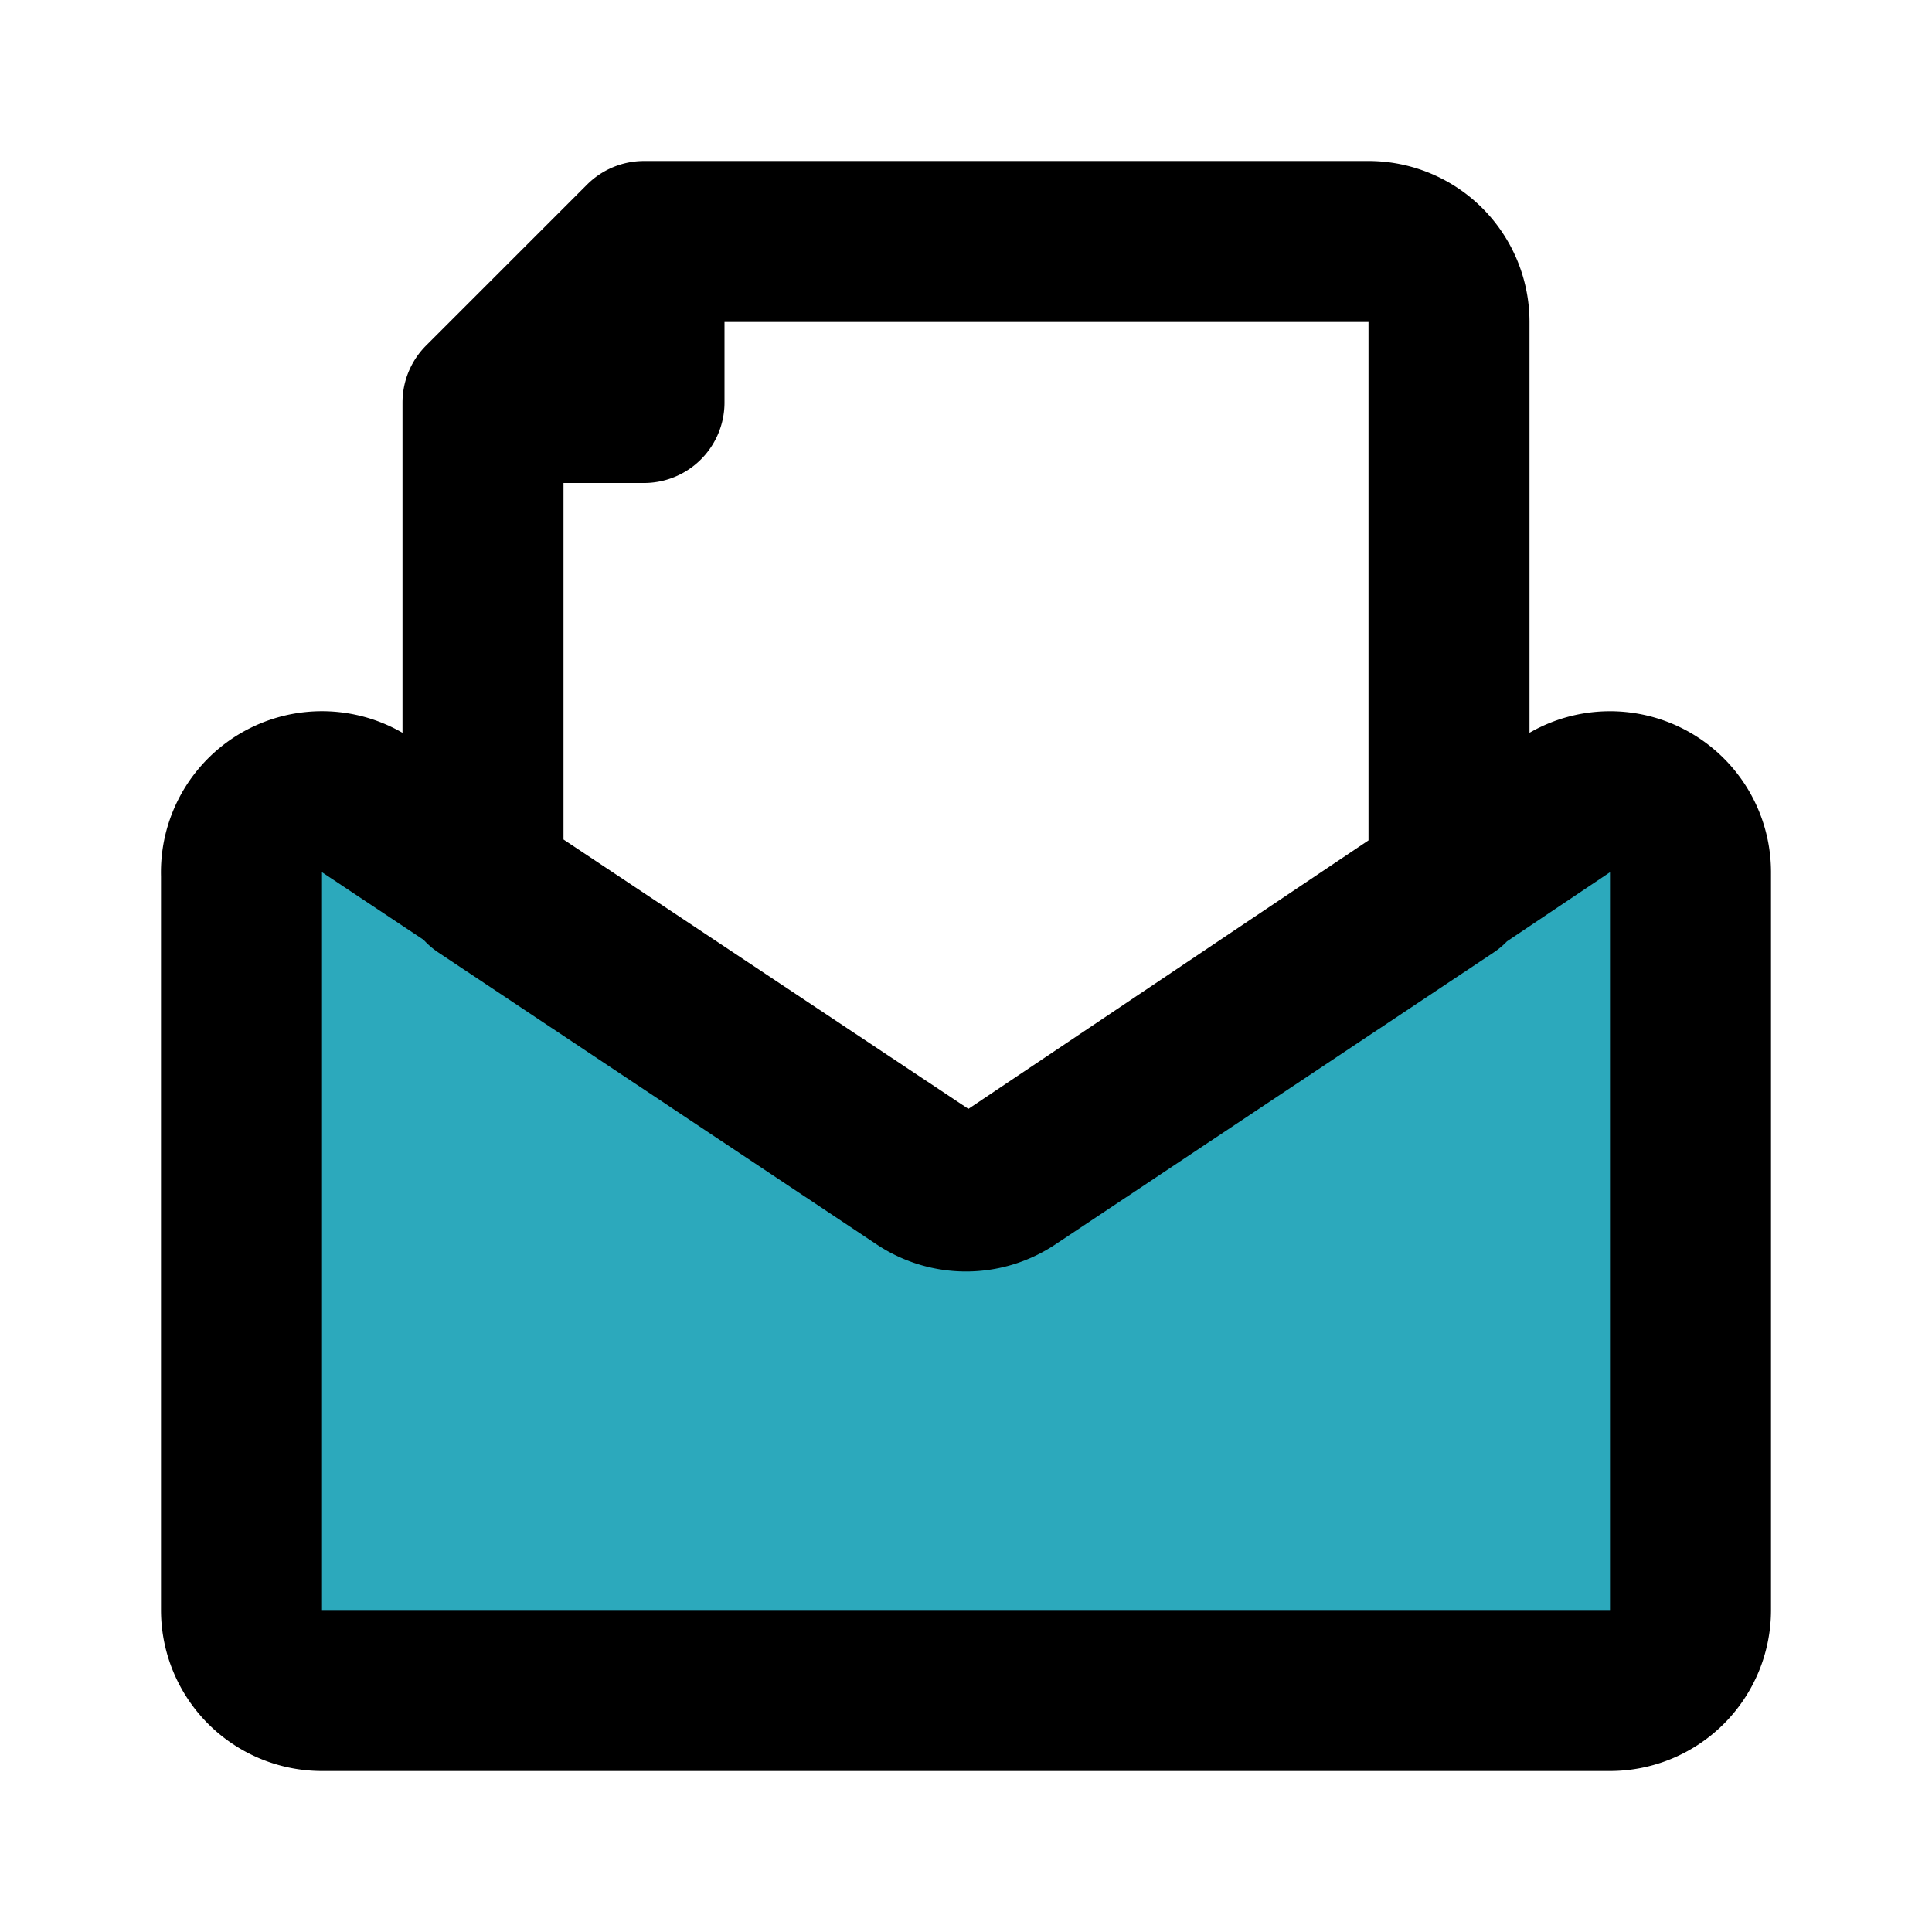 <?xml version="1.0" encoding="utf-8"?><!-- Uploaded to: SVG Repo, www.svgrepo.com, Generator: SVG Repo Mixer Tools -->
<svg fill="#000000" width="800px" height="800px" viewBox="0 0 24 24" id="email-file-text" data-name="Flat Line" xmlns="http://www.w3.org/2000/svg" class="icon flat-line"><path id="secondary" d="M12.55,14.63,19.45,10a1,1,0,0,1,1.55.83V20a1,1,0,0,1-1,1H4a1,1,0,0,1-1-1V10.87A1,1,0,0,1,4.55,10l6.9,4.59A1,1,0,0,0,12.55,14.63Z" style="fill: rgb(44, 169, 188); stroke-width: 2;"></path><path id="primary" d="M11.45,14.63a1,1,0,0,0,1.1,0L18,11V4a1,1,0,0,0-1-1H8L6,5v6ZM6,5H8V3Zm6.55,9.63L19.45,10a1,1,0,0,1,1.55.83V20a1,1,0,0,1-1,1H4a1,1,0,0,1-1-1V10.87A1,1,0,0,1,4.55,10l6.9,4.59A1,1,0,0,0,12.55,14.63Z" style="fill: none; stroke: rgb(0, 0, 0); stroke-linecap: round; stroke-linejoin: round; stroke-width: 2;"></path></svg>